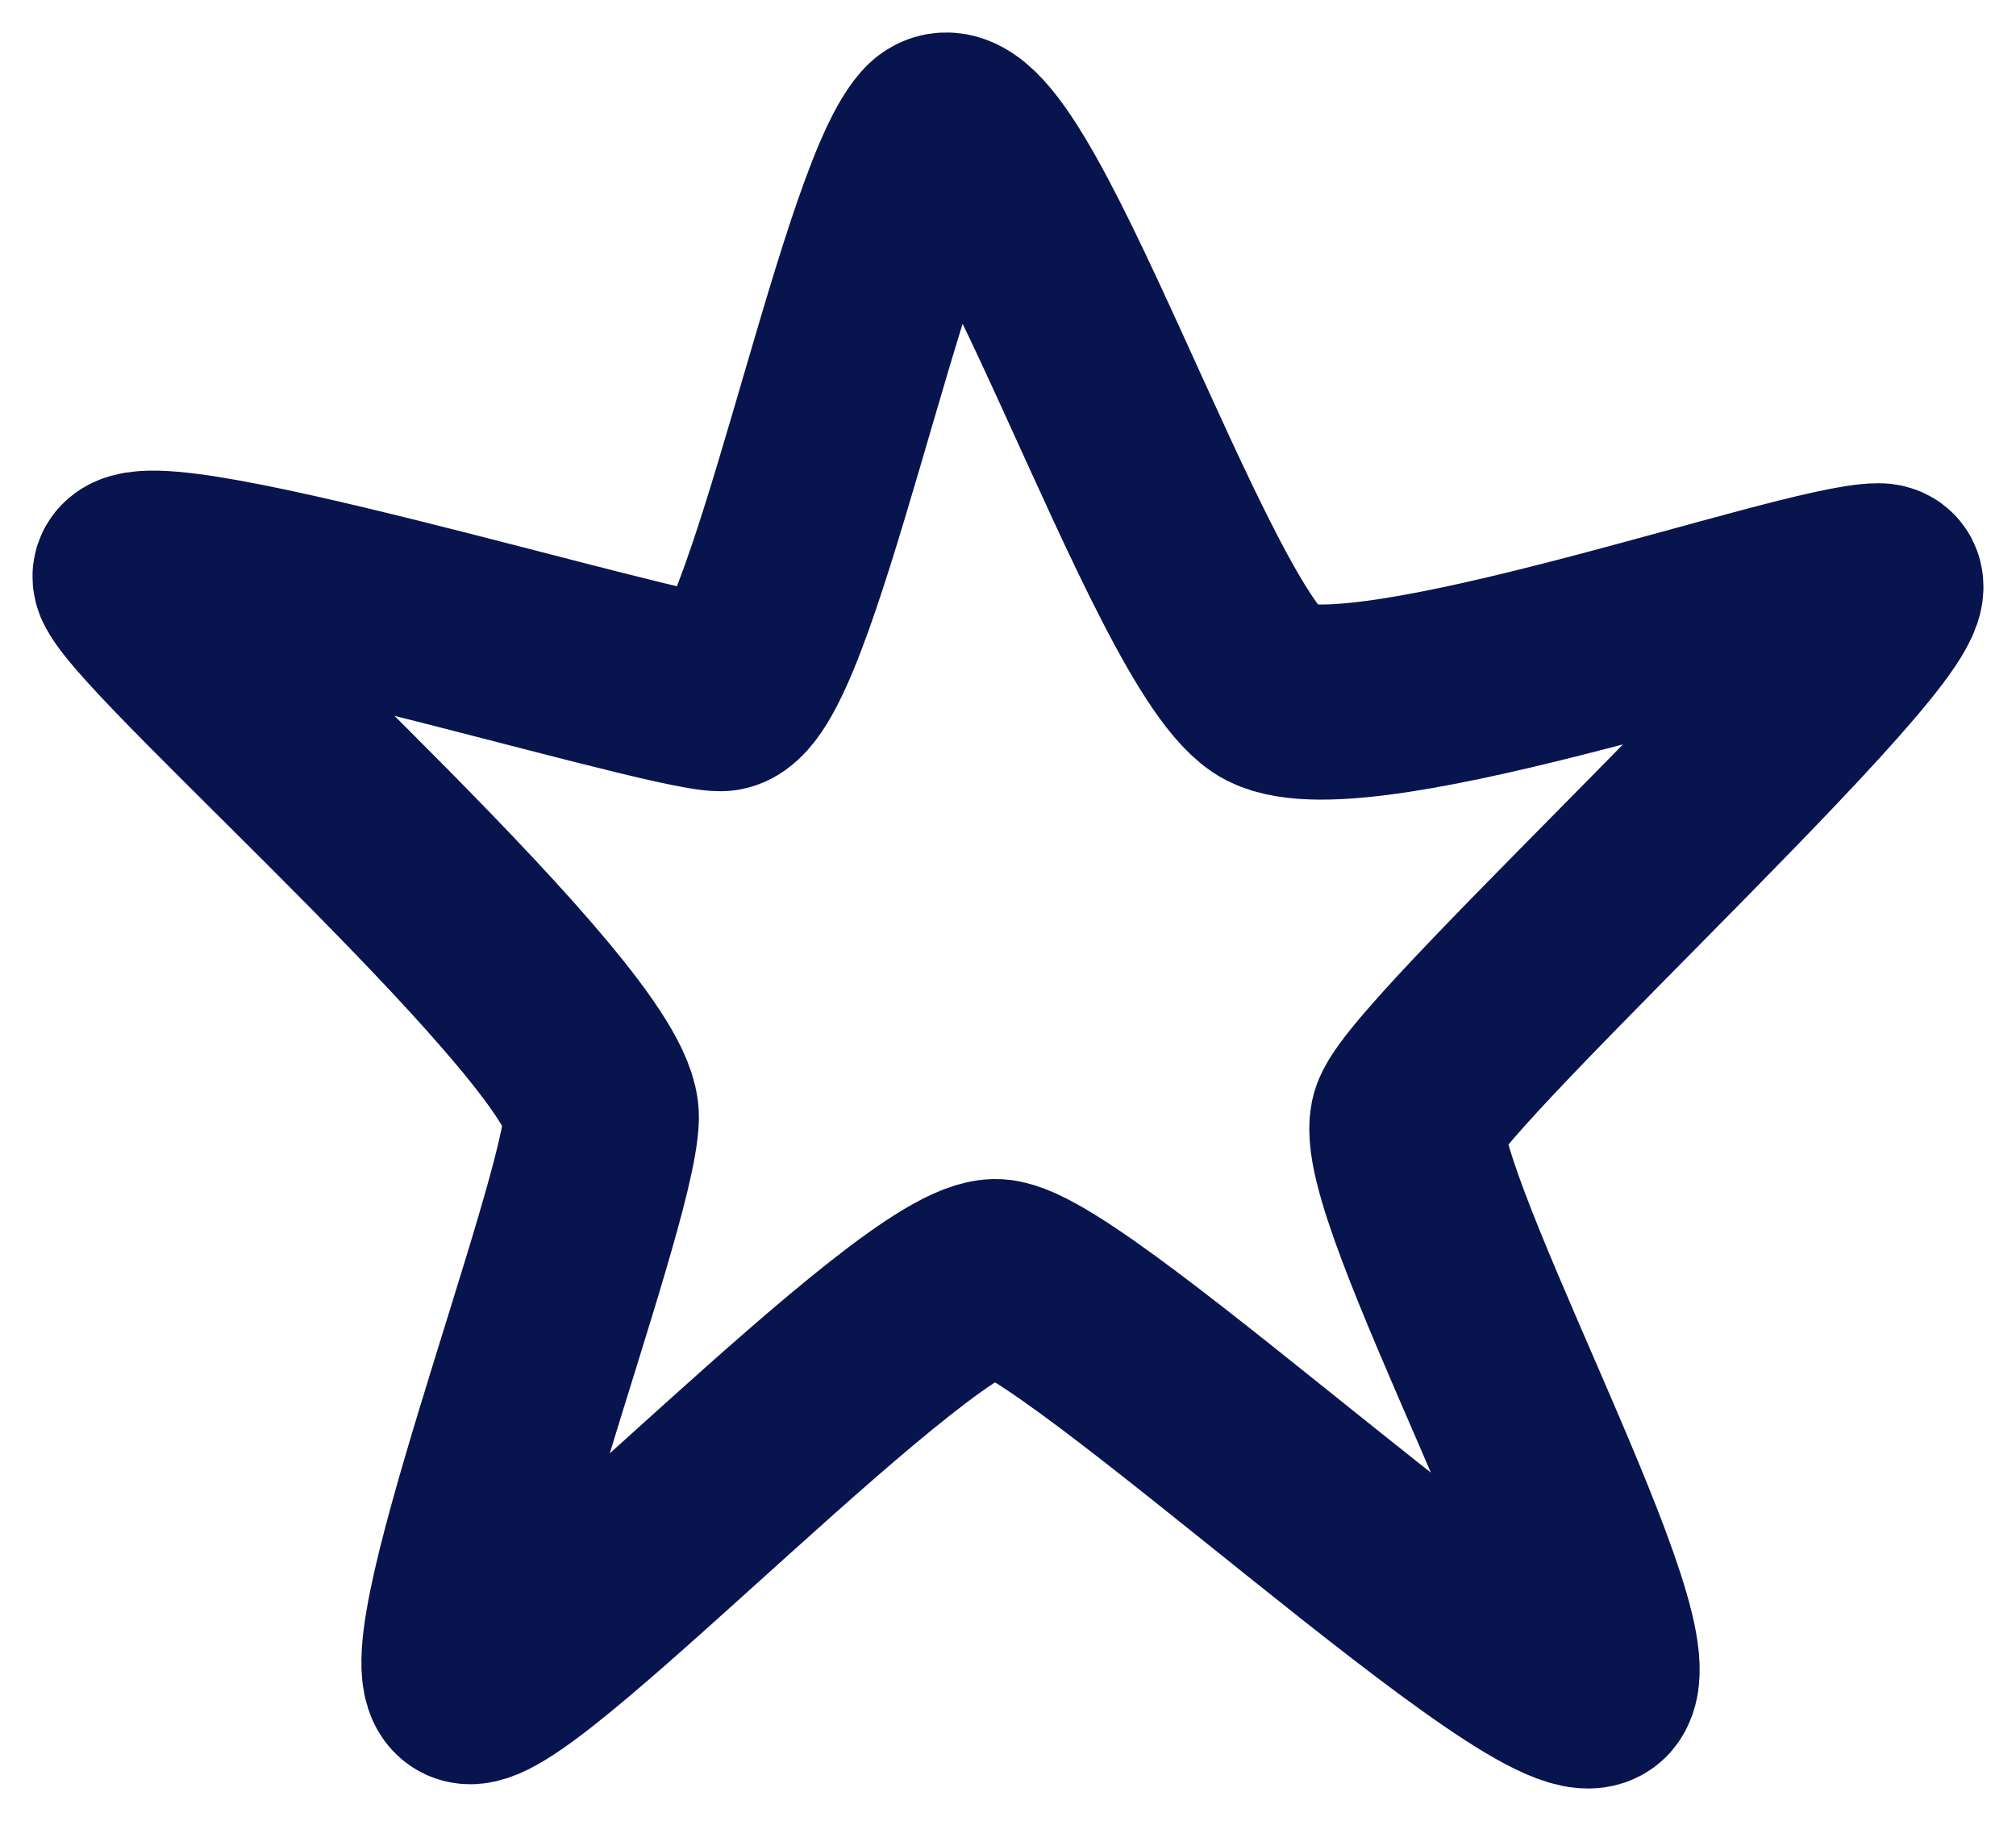 <svg xmlns="http://www.w3.org/2000/svg" width="31" height="28" viewBox="0 0 31 28" fill="none"><path d="M19.548 10.666C18.152 9.958 15.329 0.995 14.367 2.093C13.405 3.191 11.978 10.666 11.078 10.666C10.178 10.666 1.553 8.009 2.018 8.93C2.484 9.851 9.278 15.803 9.247 17.184C9.216 18.566 6.331 25.934 7.231 25.934C8.13 25.934 14.119 19.558 15.329 19.629C16.539 19.7 23.985 26.749 24.575 25.934C25.164 25.12 21.286 18.176 21.658 17.184C22.03 16.192 30.035 8.93 28.887 8.93C27.739 8.93 20.945 11.375 19.548 10.666Z" stroke="#08144D" stroke-width="3" stroke-linecap="round"></path></svg>
